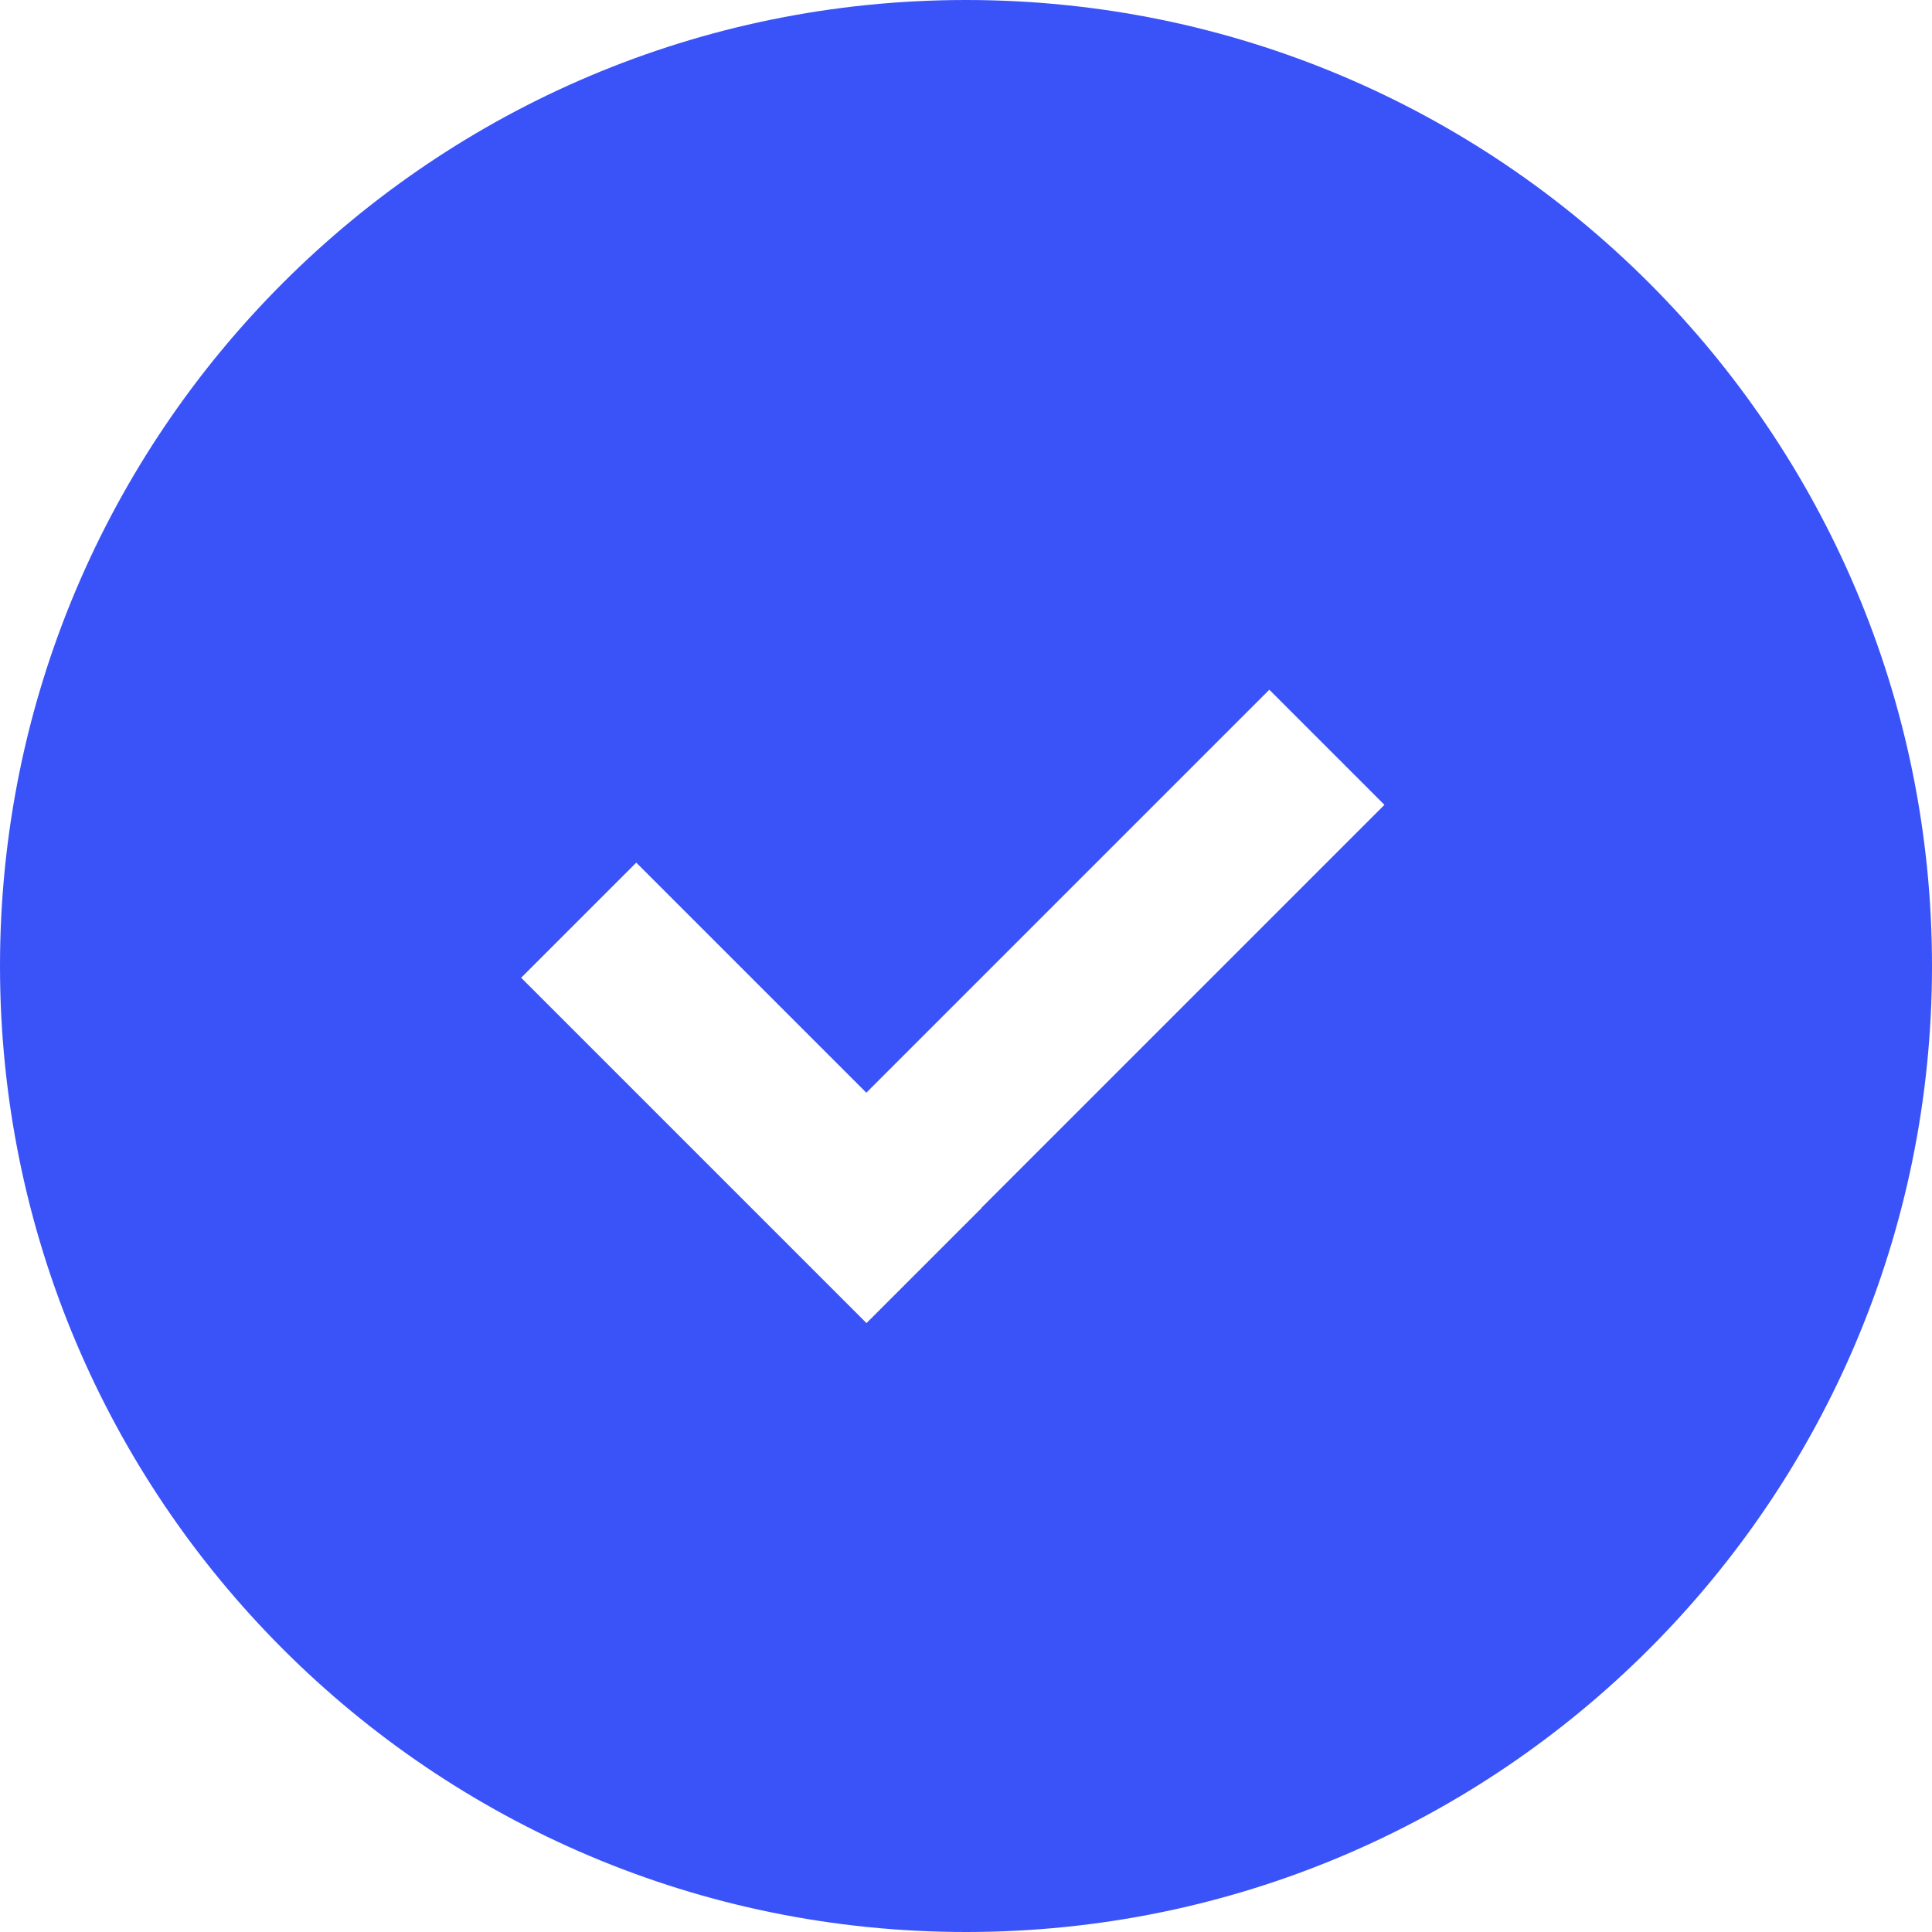 <svg width="12" height="12" viewBox="0 0 12 12" fill="none" xmlns="http://www.w3.org/2000/svg">
<path fill-rule="evenodd" clip-rule="evenodd" d="M6 12C9.314 12 12 9.314 12 6C12 2.686 9.314 0 6 0C2.686 0 0 2.686 0 6C0 9.314 2.686 12 6 12ZM3.237 6.073L3.952 5.358L5.381 6.787L7.884 4.284L8.599 4.999L6.096 7.502L6.097 7.503L5.382 8.218L3.237 6.073Z" fill="#3A53F8"/>
</svg>
